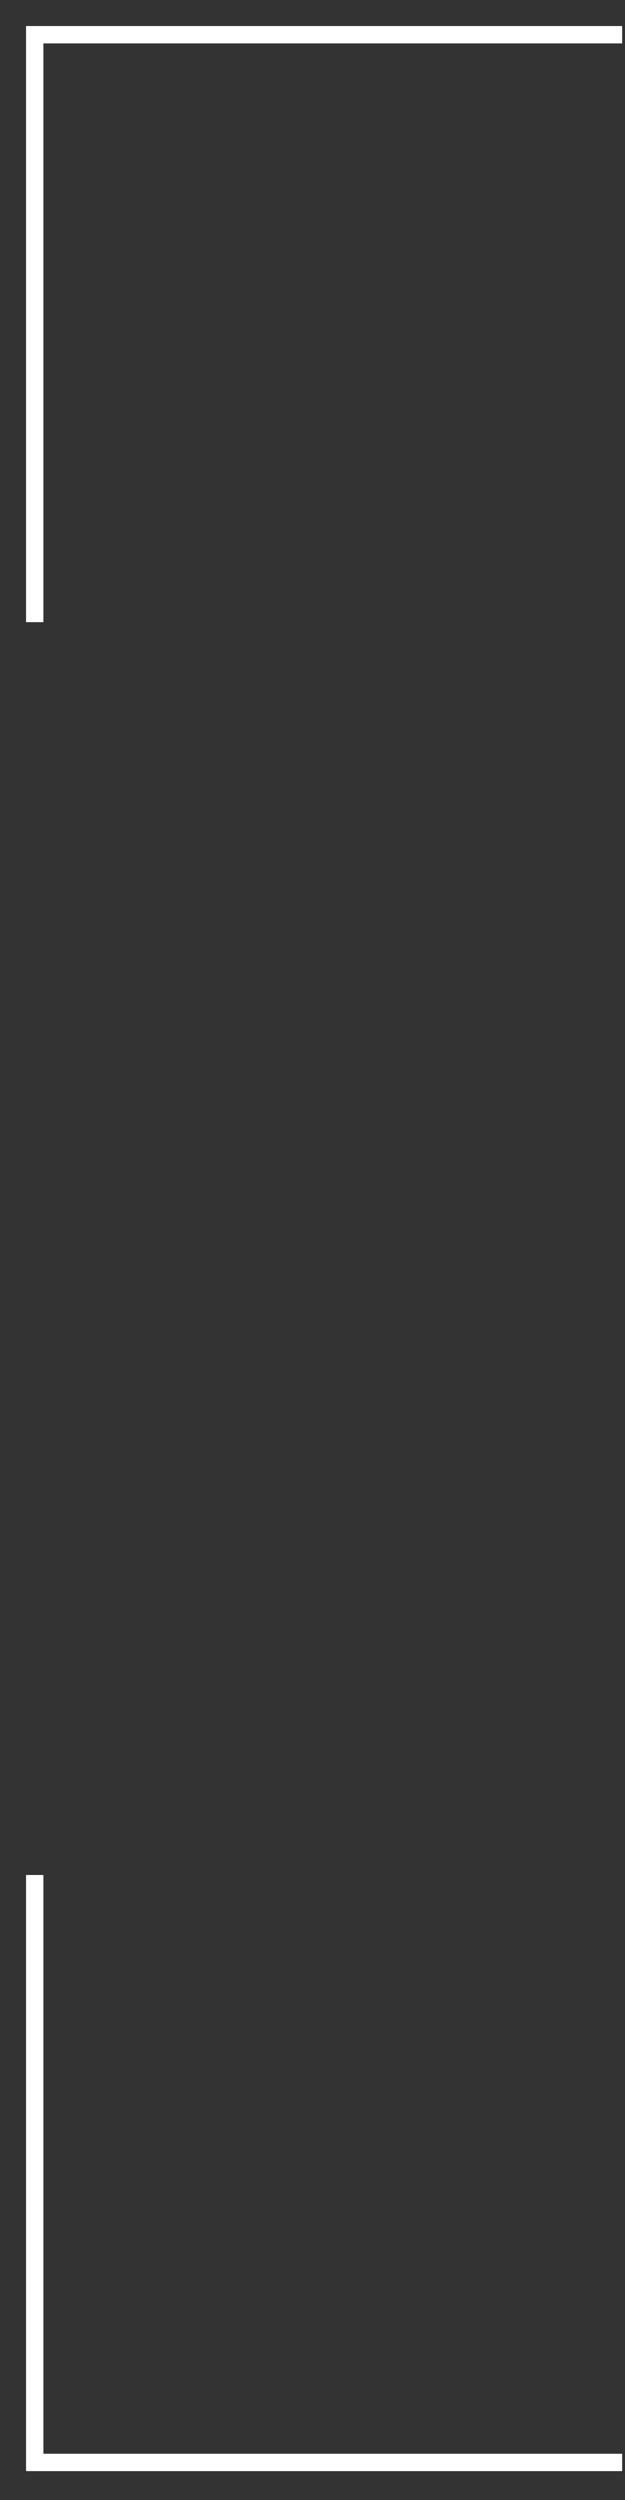 <?xml version="1.0" encoding="UTF-8"?> <svg xmlns="http://www.w3.org/2000/svg" width="18" height="72" viewBox="0 0 18 72" fill="none"><rect x="0" y="0" width="18" height="72" fill="#333333" stroke="none"/> <path d="M1 17.918V1H17.918" stroke="white" stroke-width="0.5"></path> <path d="M17.918 70.918L1 70.918L1 54" stroke="white" stroke-width="0.5"></path> </svg> 